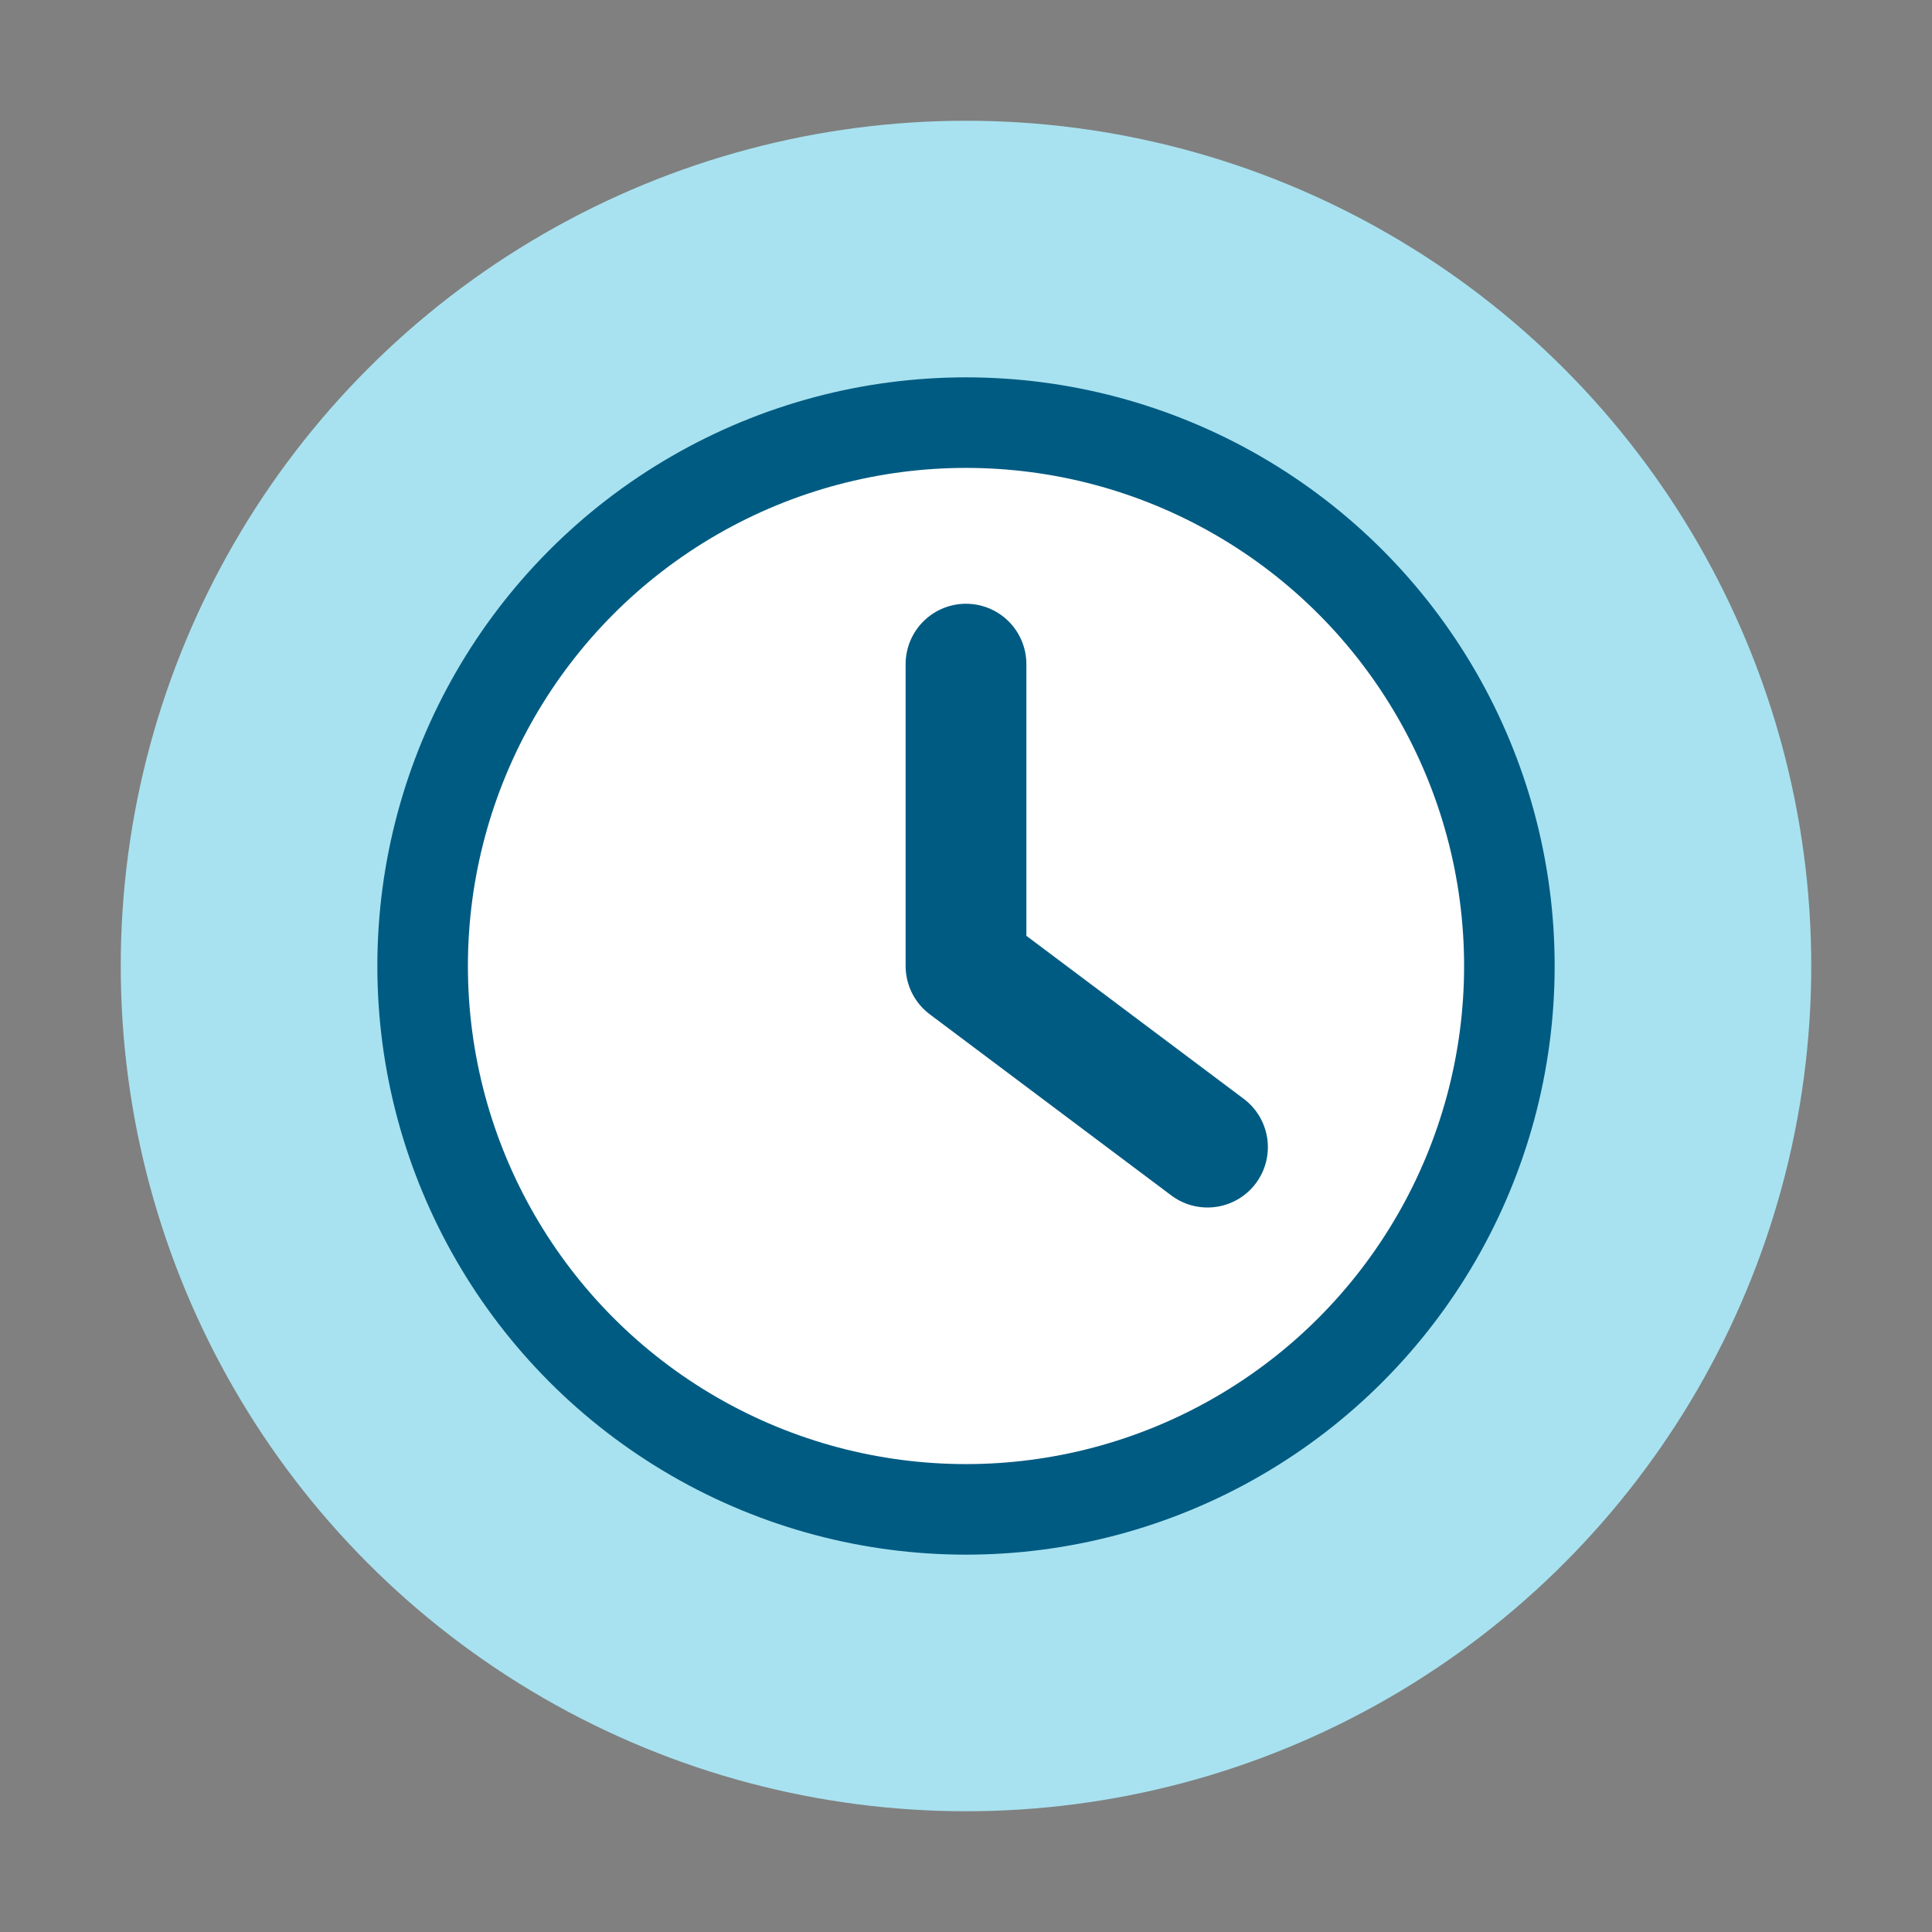 <?xml version="1.0" encoding="UTF-8"?>
<svg xmlns="http://www.w3.org/2000/svg" width="32" height="32" viewBox="0 0 32 32"><rect x="0" y="0" width="32" height="32" fill="#808080" stroke="none"/><circle cx="16" cy="16" r="14" fill="#A8E2F0"/><circle cx="16" cy="16" r="9" fill="#fff" stroke="#005B82" stroke-width="1.5"/><path d="M16 16V11M16 16l4 3" stroke="#005B82" stroke-width="2" stroke-linecap="round"/></svg>